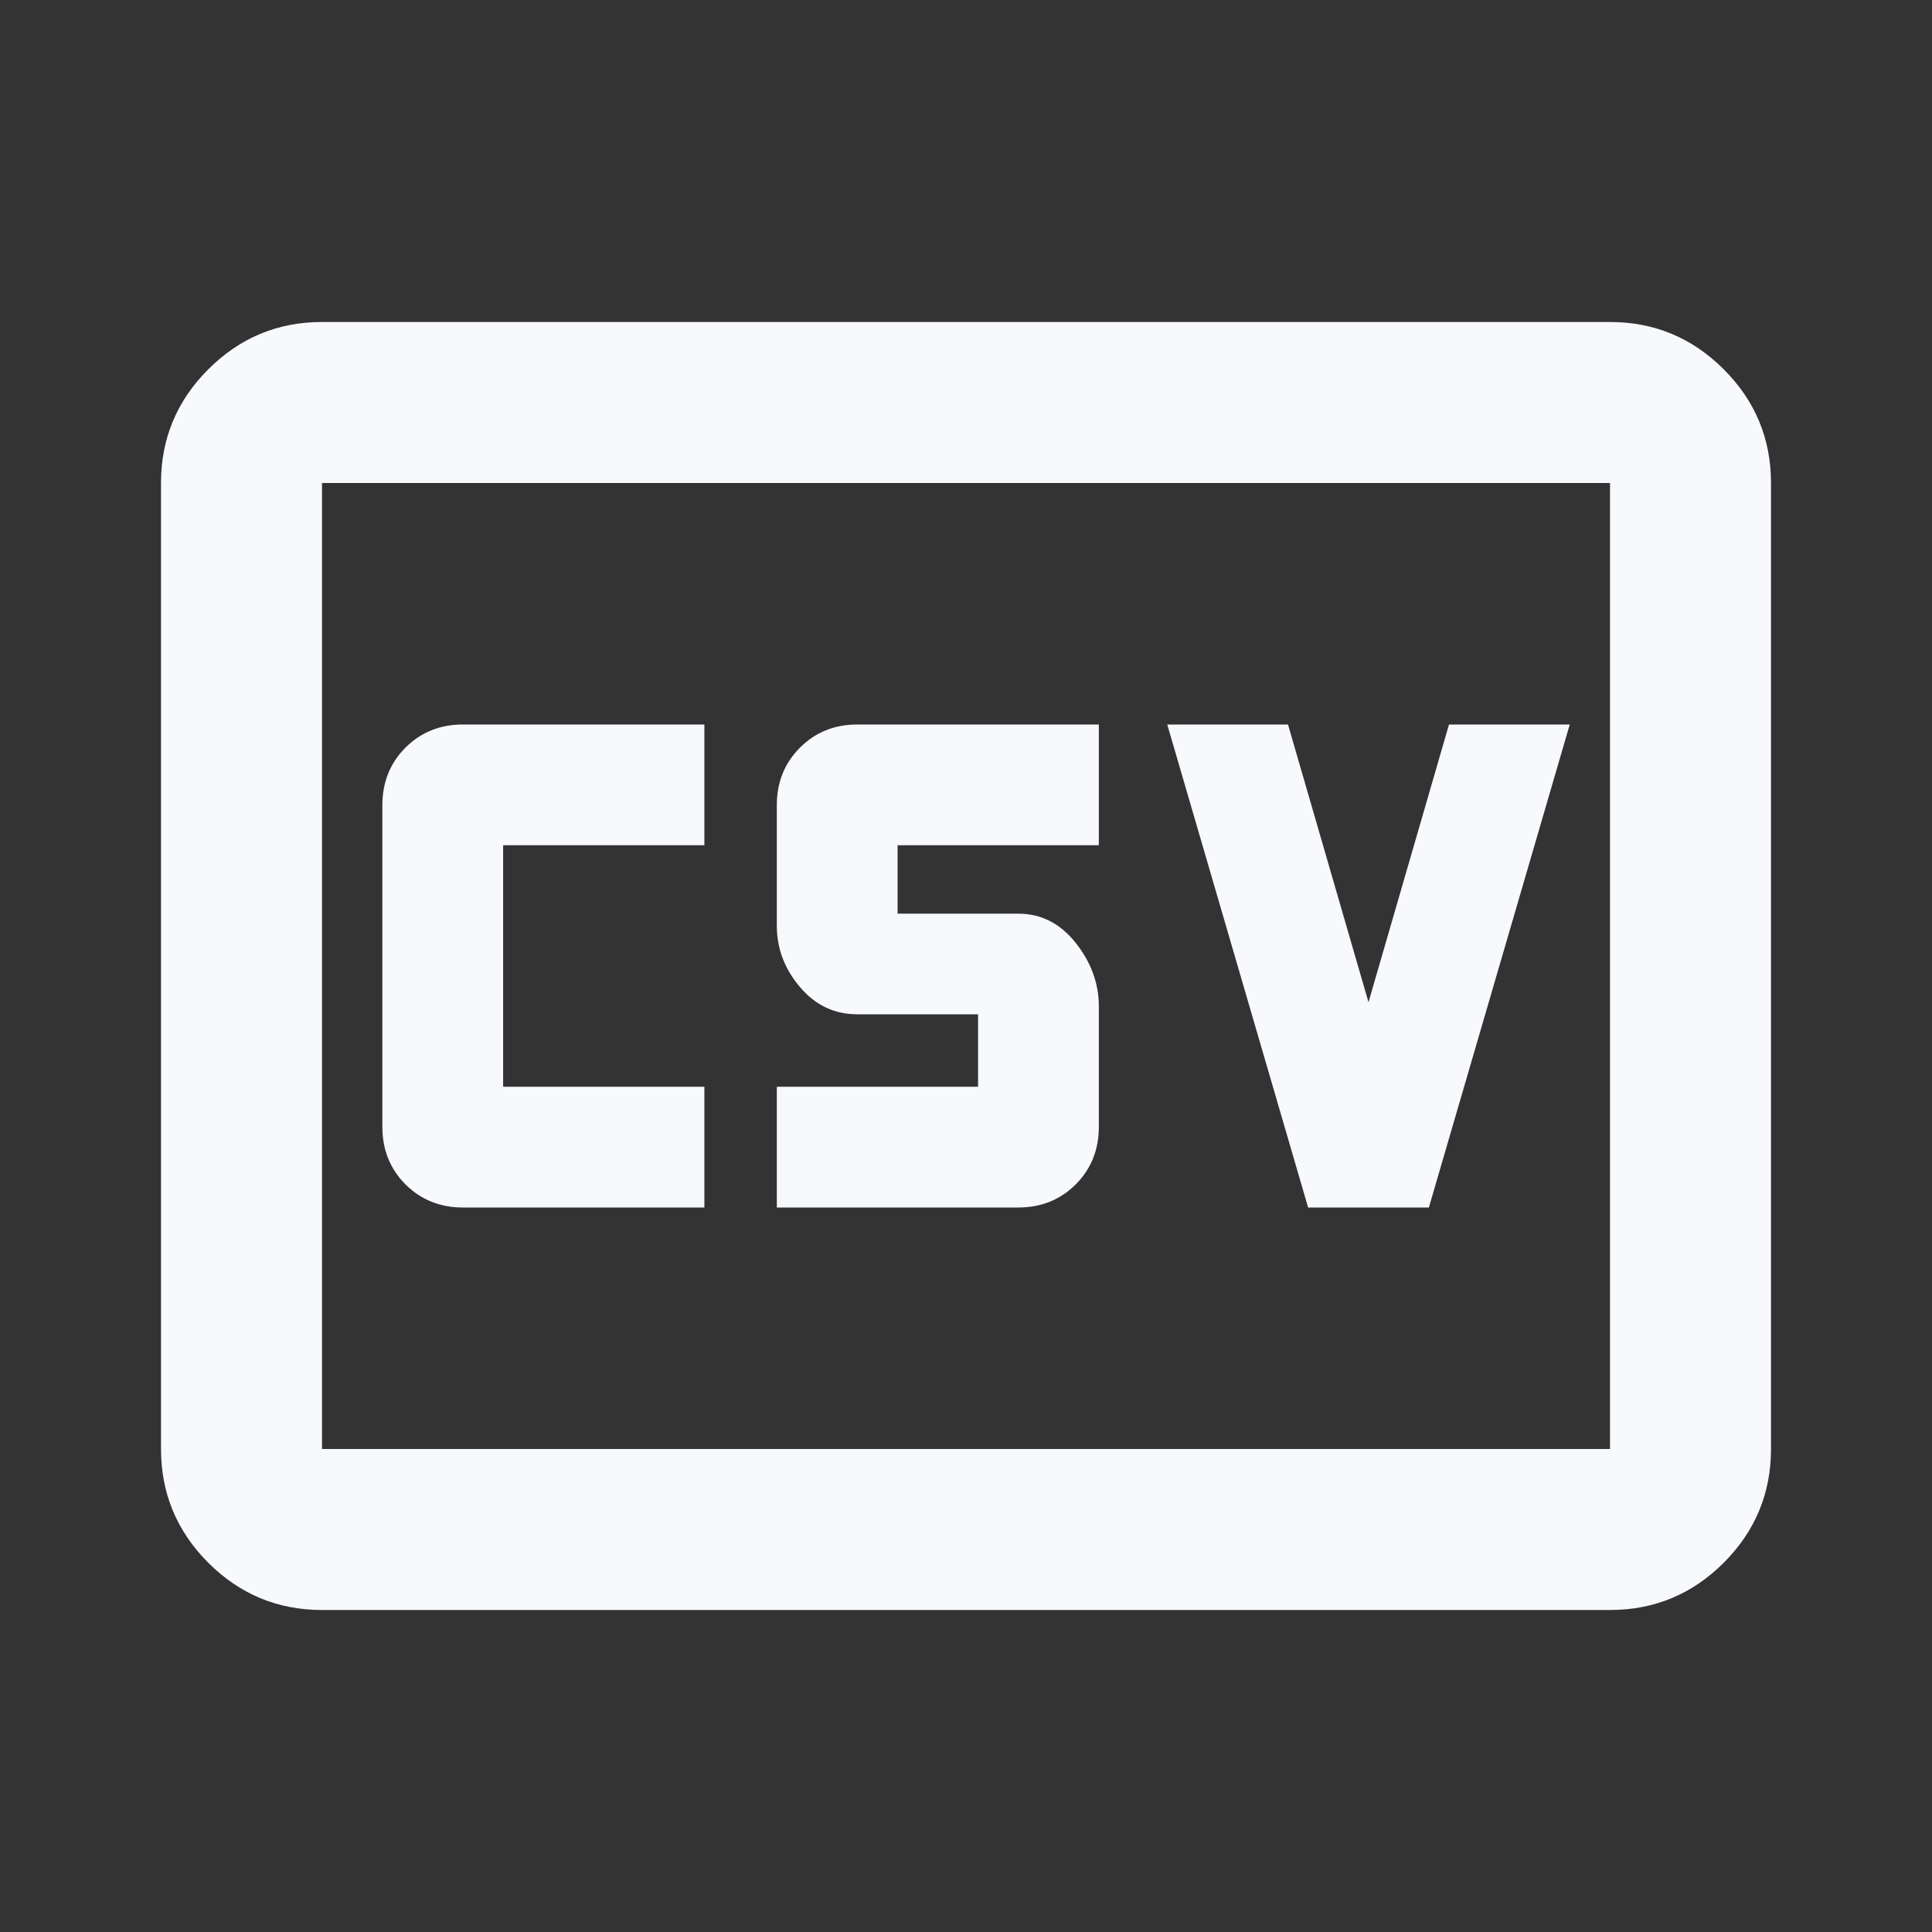 <svg xmlns="http://www.w3.org/2000/svg" width="24" height="24" viewBox="0 0 24 24" fill="none"><rect x="0" y="0" width="24" height="24" fill="#333333" stroke="none"/><mask id="mask0_9931_17672" style="mask-type:alpha" maskUnits="userSpaceOnUse" x="0" y="0" width="24" height="24"><rect width="24" height="24" fill="#F7F9FC"></rect></mask><g mask="url(#mask0_9931_17672)"><path d="M5.75 15H8.75V13.5H6.25V10.5H8.75V9H5.75C5.467 9 5.229 9.096 5.037 9.287C4.846 9.479 4.75 9.717 4.75 10V14C4.75 14.283 4.846 14.521 5.037 14.713C5.229 14.904 5.467 15 5.75 15ZM9.65 15H12.65C12.933 15 13.171 14.904 13.363 14.713C13.554 14.521 13.65 14.283 13.65 14V12.5C13.65 12.217 13.554 11.954 13.363 11.713C13.171 11.471 12.933 11.35 12.65 11.35H11.15V10.5H13.65V9H10.65C10.367 9 10.129 9.096 9.938 9.287C9.746 9.479 9.65 9.717 9.65 10V11.5C9.65 11.783 9.746 12.037 9.938 12.262C10.129 12.488 10.367 12.6 10.65 12.6H12.15V13.5H9.65V15ZM16.25 15H17.75L19.5 9H18L17 12.45L16 9H14.5L16.25 15ZM4 20C3.45 20 2.979 19.804 2.587 19.413C2.196 19.021 2 18.55 2 18V6C2 5.45 2.196 4.979 2.587 4.588C2.979 4.196 3.45 4 4 4H20C20.55 4 21.021 4.196 21.413 4.588C21.804 4.979 22 5.45 22 6V18C22 18.55 21.804 19.021 21.413 19.413C21.021 19.804 20.55 20 20 20H4ZM4 18H20V6H4V18Z" fill="#F7F9FC"></path></g></svg>